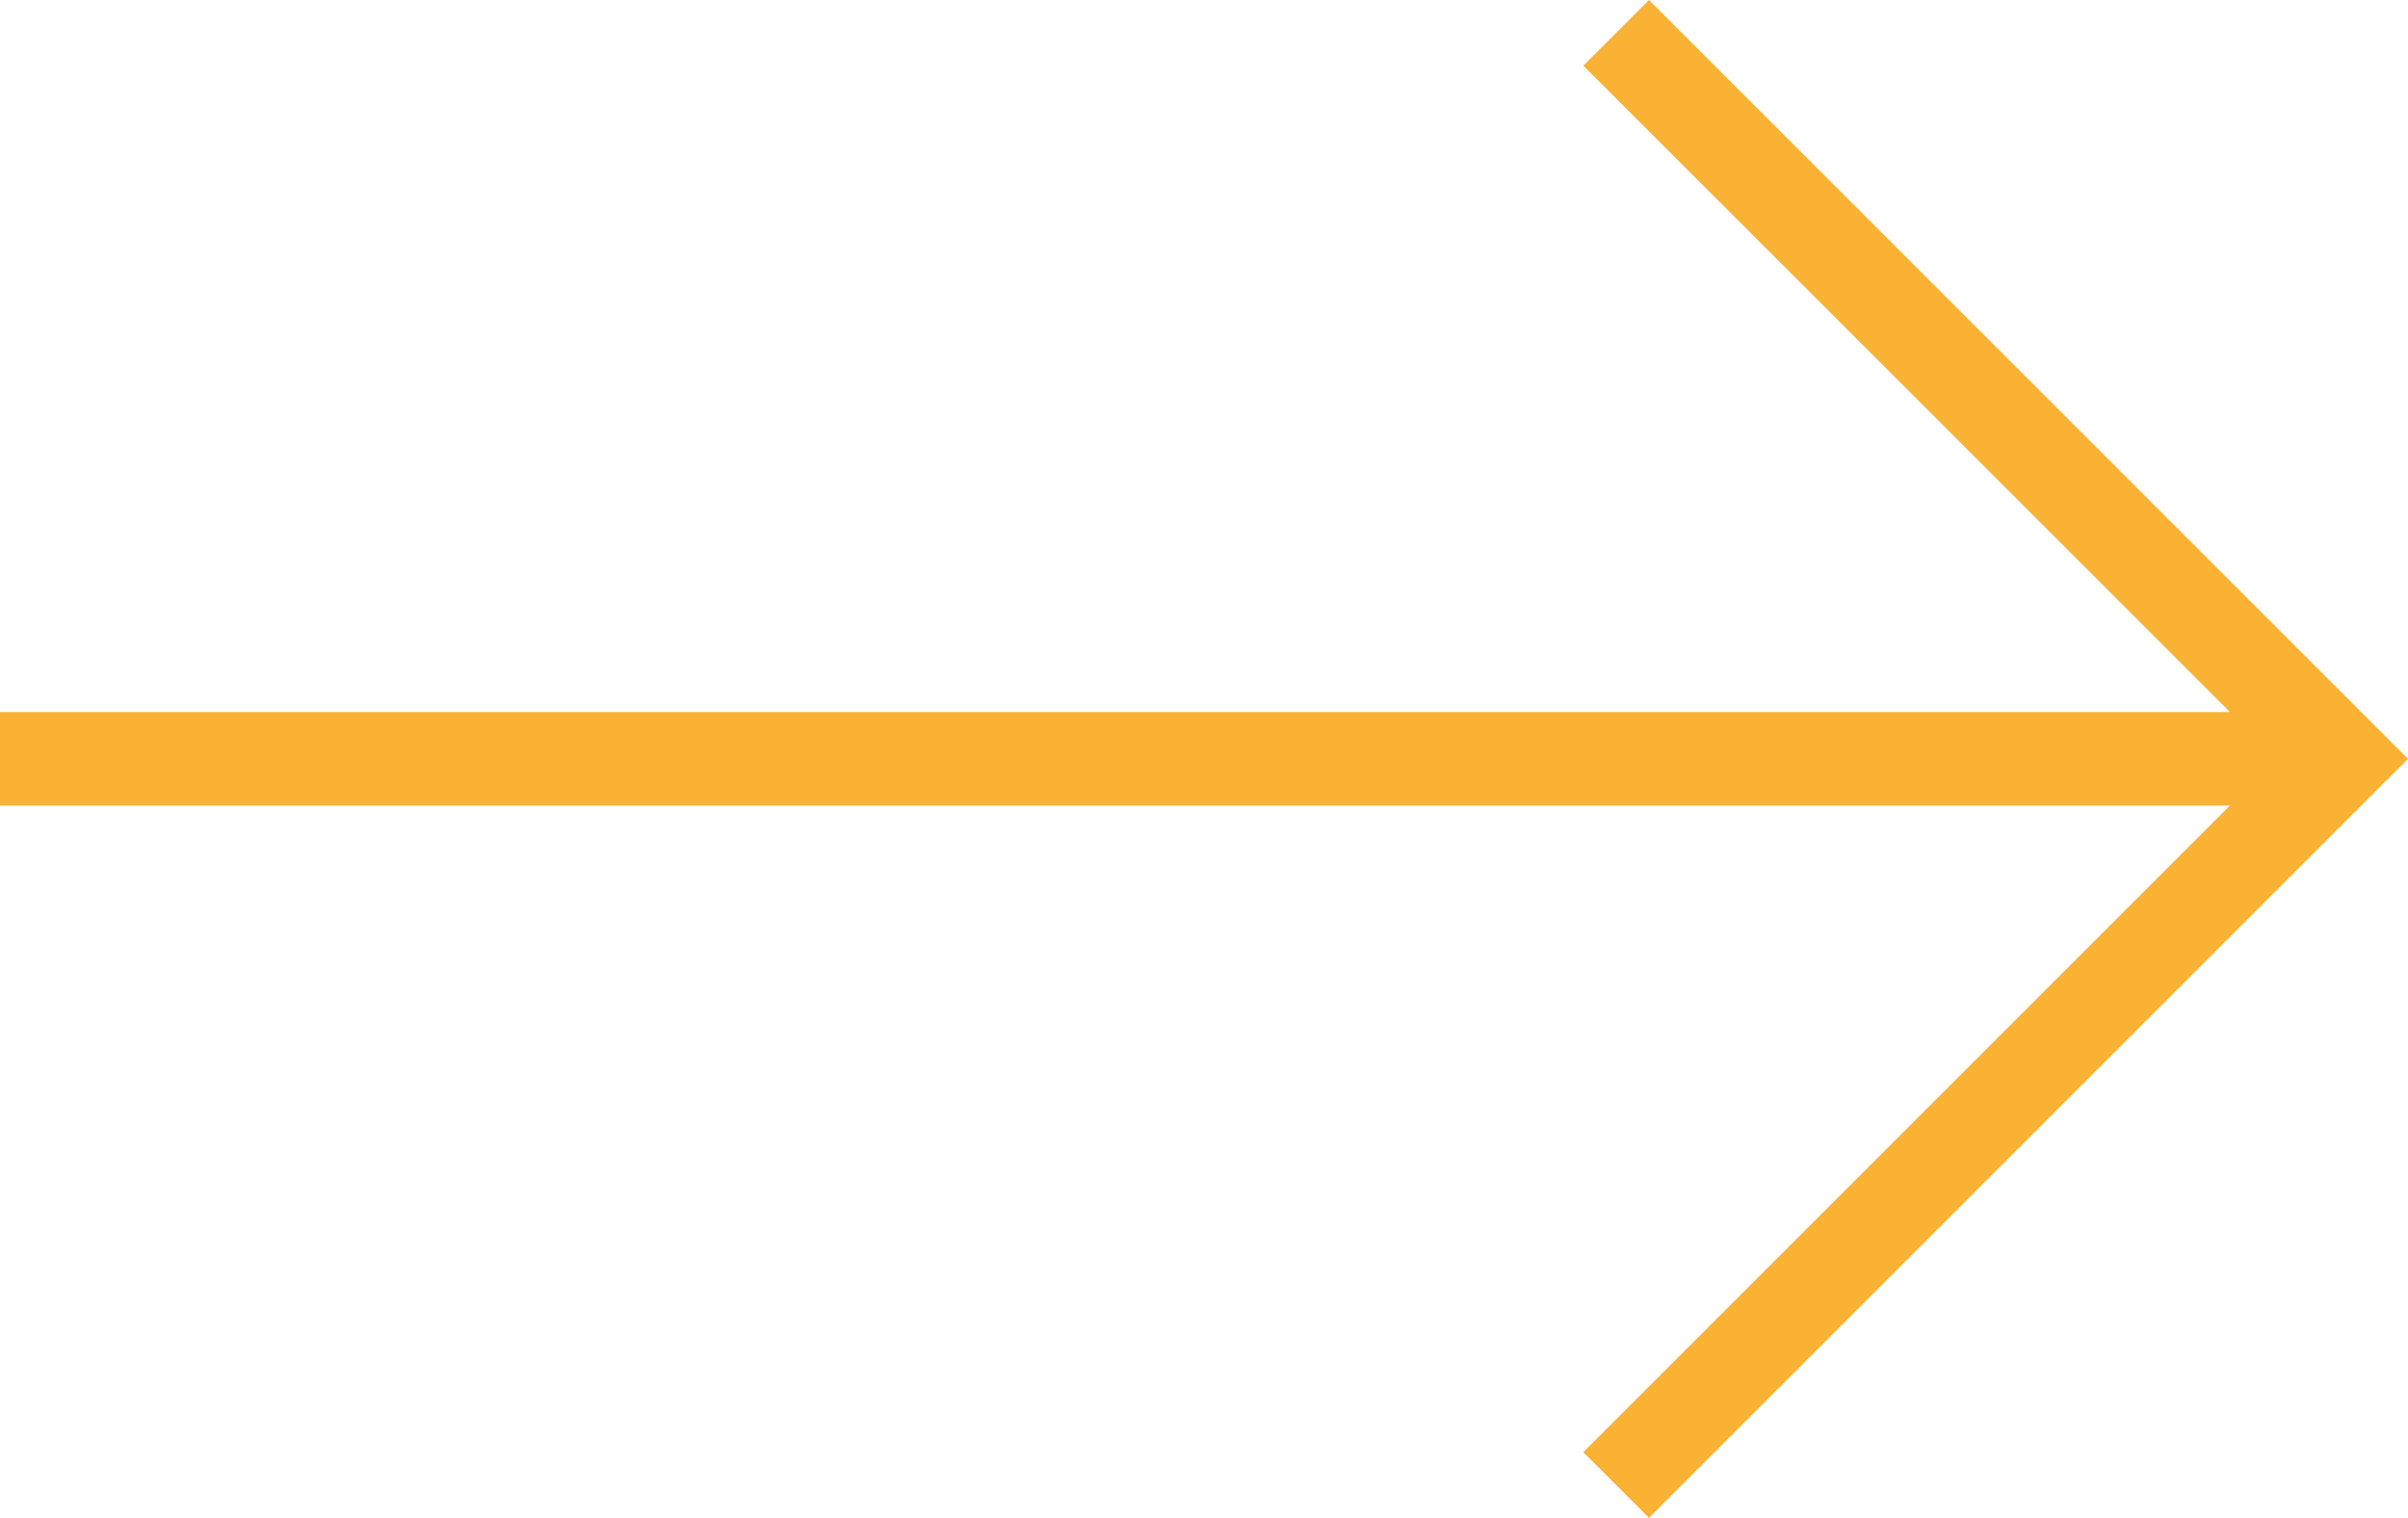 <svg xmlns="http://www.w3.org/2000/svg" width="10.818" height="6.819" viewBox="1071.992 1647 10.818 6.819"><path d="m1079.105 1653.524.295.295 3.41-3.41-3.41-3.409-.295.295 2.905 2.904h-10.018v.42h10.018l-2.905 2.905Z" fill="#f9b233" fill-rule="evenodd" data-name="noun-arrow-3771902"/></svg>